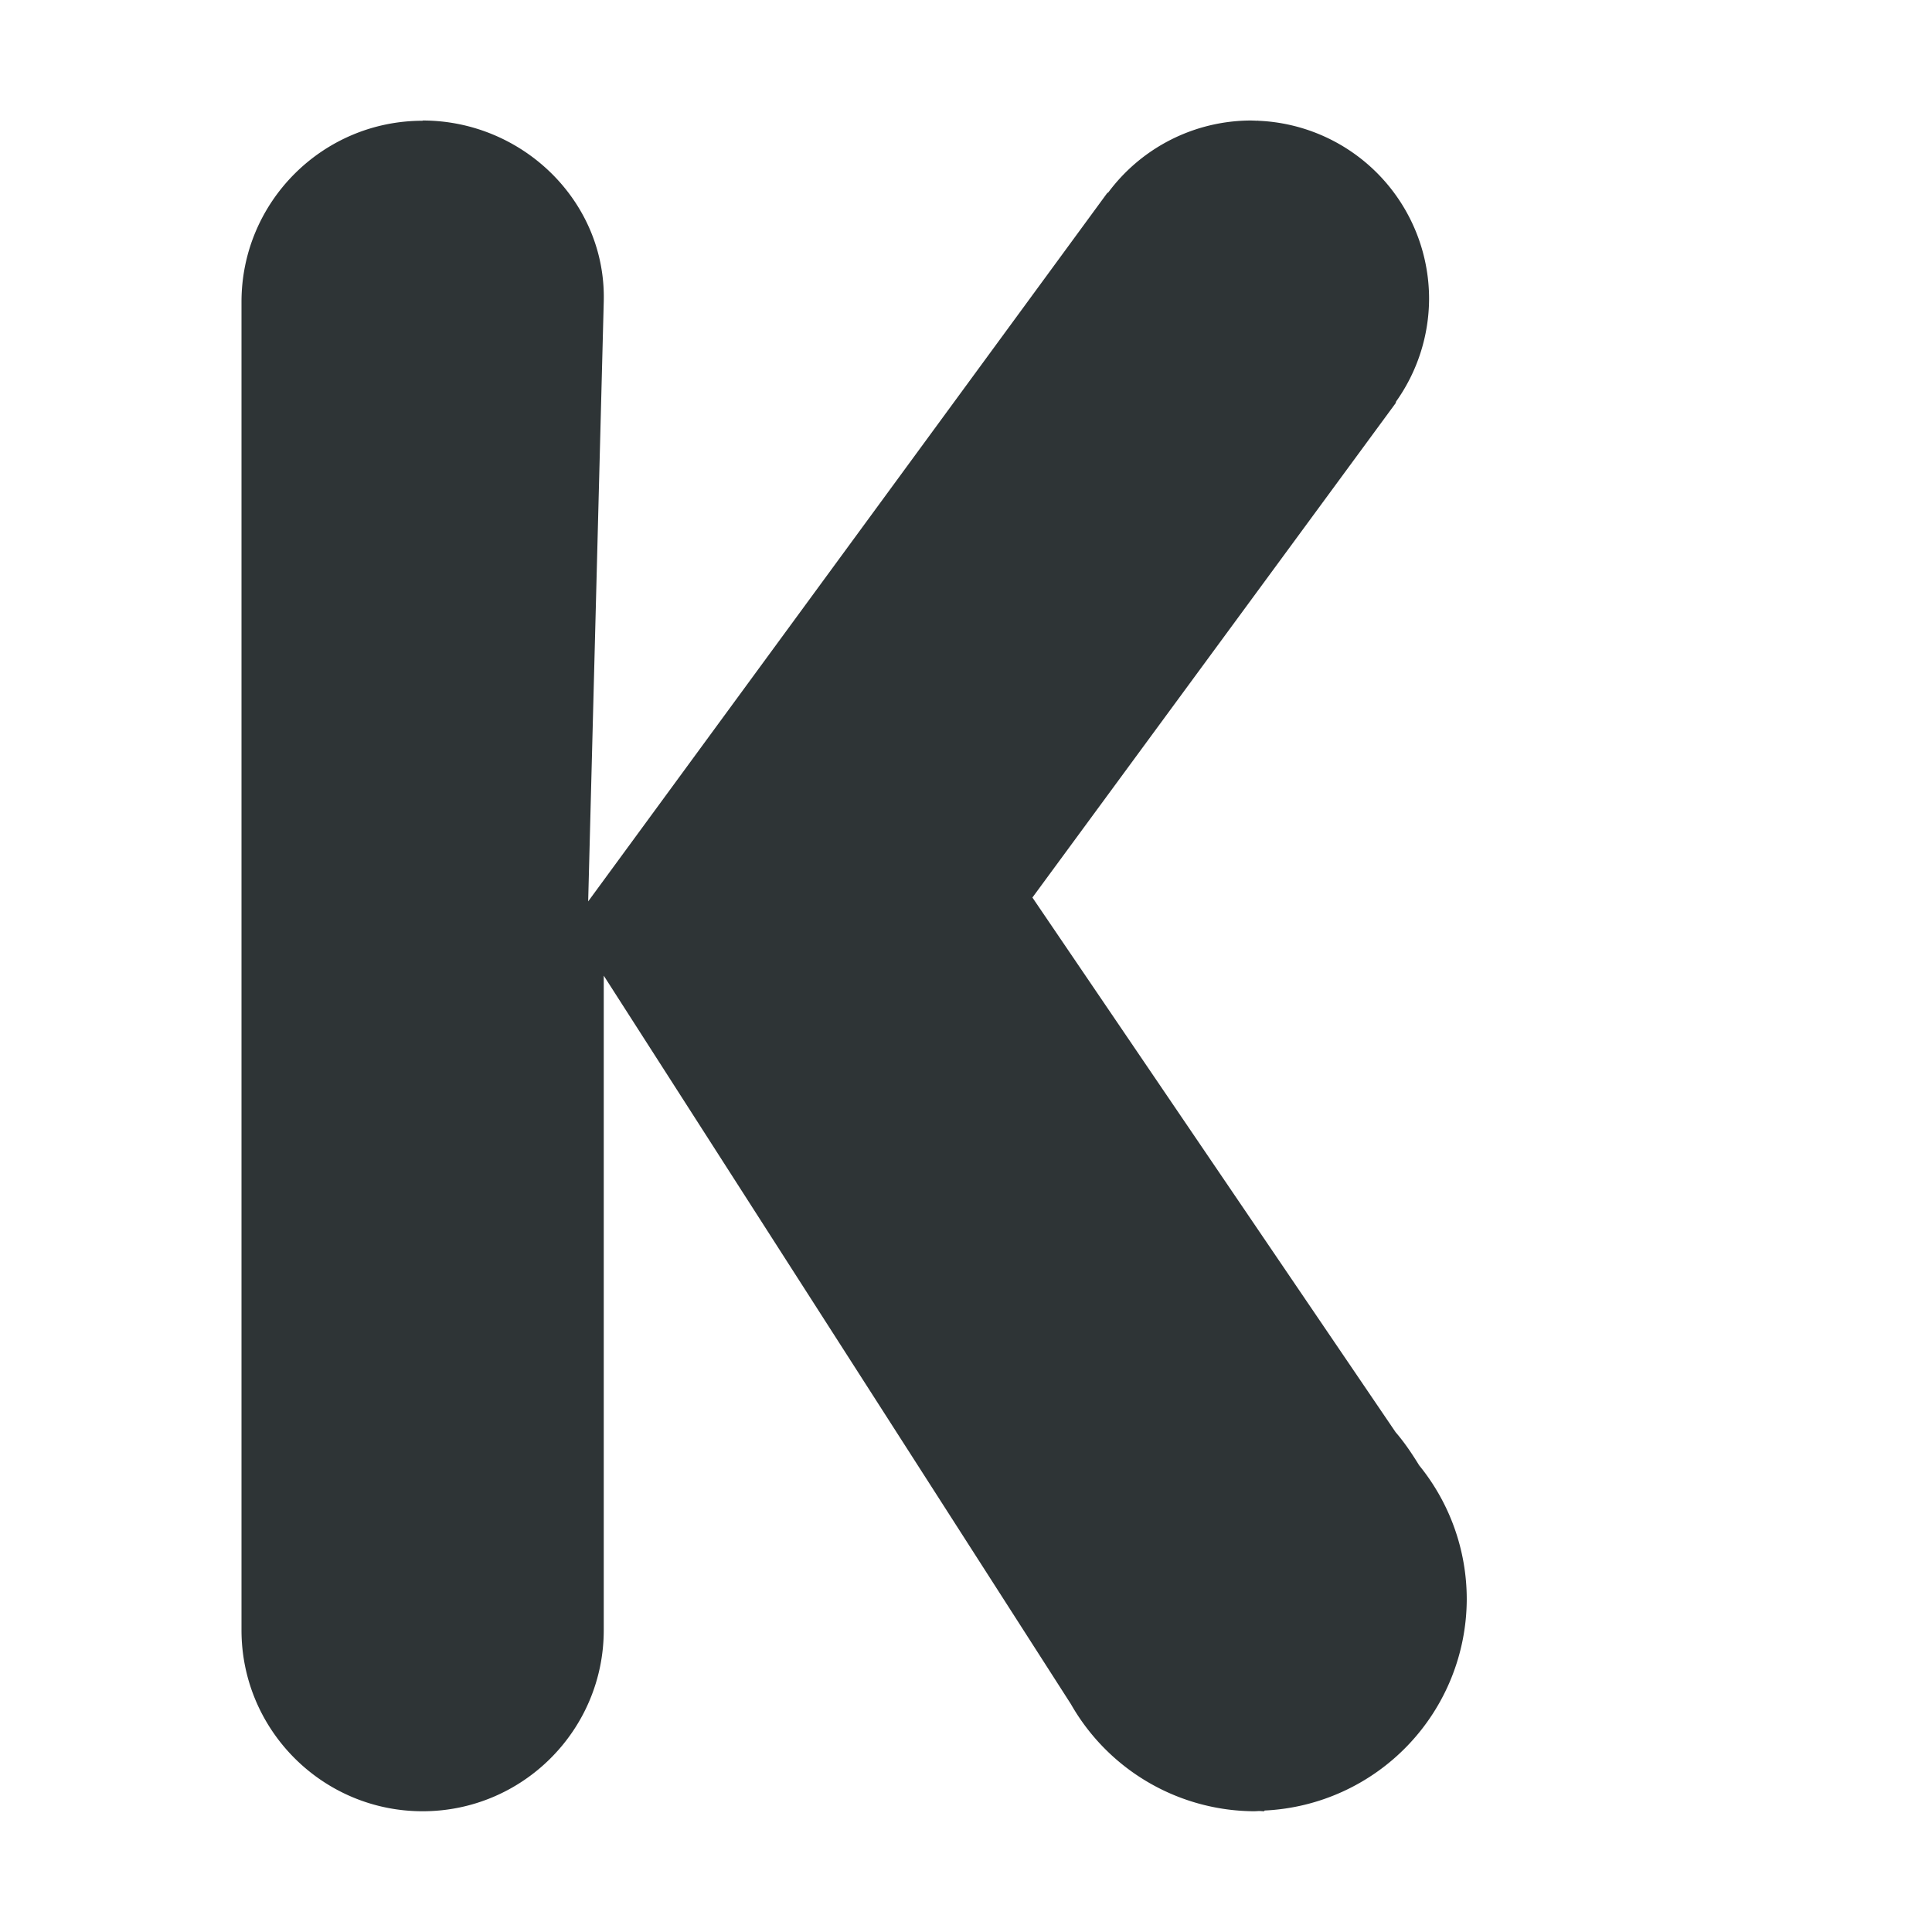 <svg viewBox="0 0 16 16" xmlns="http://www.w3.org/2000/svg"><path d="m3.5 1c-.828 0-1.5.672-1.5 1.5v11c0 .828.672 1.5 1.5 1.5s1.5-.672 1.5-1.5v-5.42l3.869 6.033a1.757 1.757 0 0 0 .088.139 1.757 1.757 0 0 0 1.432.748 1.757 1.757 0 0 0 .037-.002c.014 0.0.029.002.043.002l.004-.006a1.757 1.757 0 0 0 1.674-1.75 1.757 1.757 0 0 0 -.396-1.111 1.757 1.757 0 0 0 -.002-.004c-.058-.094-.12-.186-.191-.268l-3.008-4.428 3.008-4.094.004-.014a1.476 1.476 0 0 0 .273-.85 1.476 1.476 0 0 0 -1.418-1.475l-.002-.002-.004.002a1.476 1.476 0 0 0 -.053-.002 1.476 1.476 0 0 0 -1.18.596l-.008.004-4.299 5.867.129-4.967c.022-.828-.672-1.5-1.5-1.5z" fill="#2e3436"/></svg>
